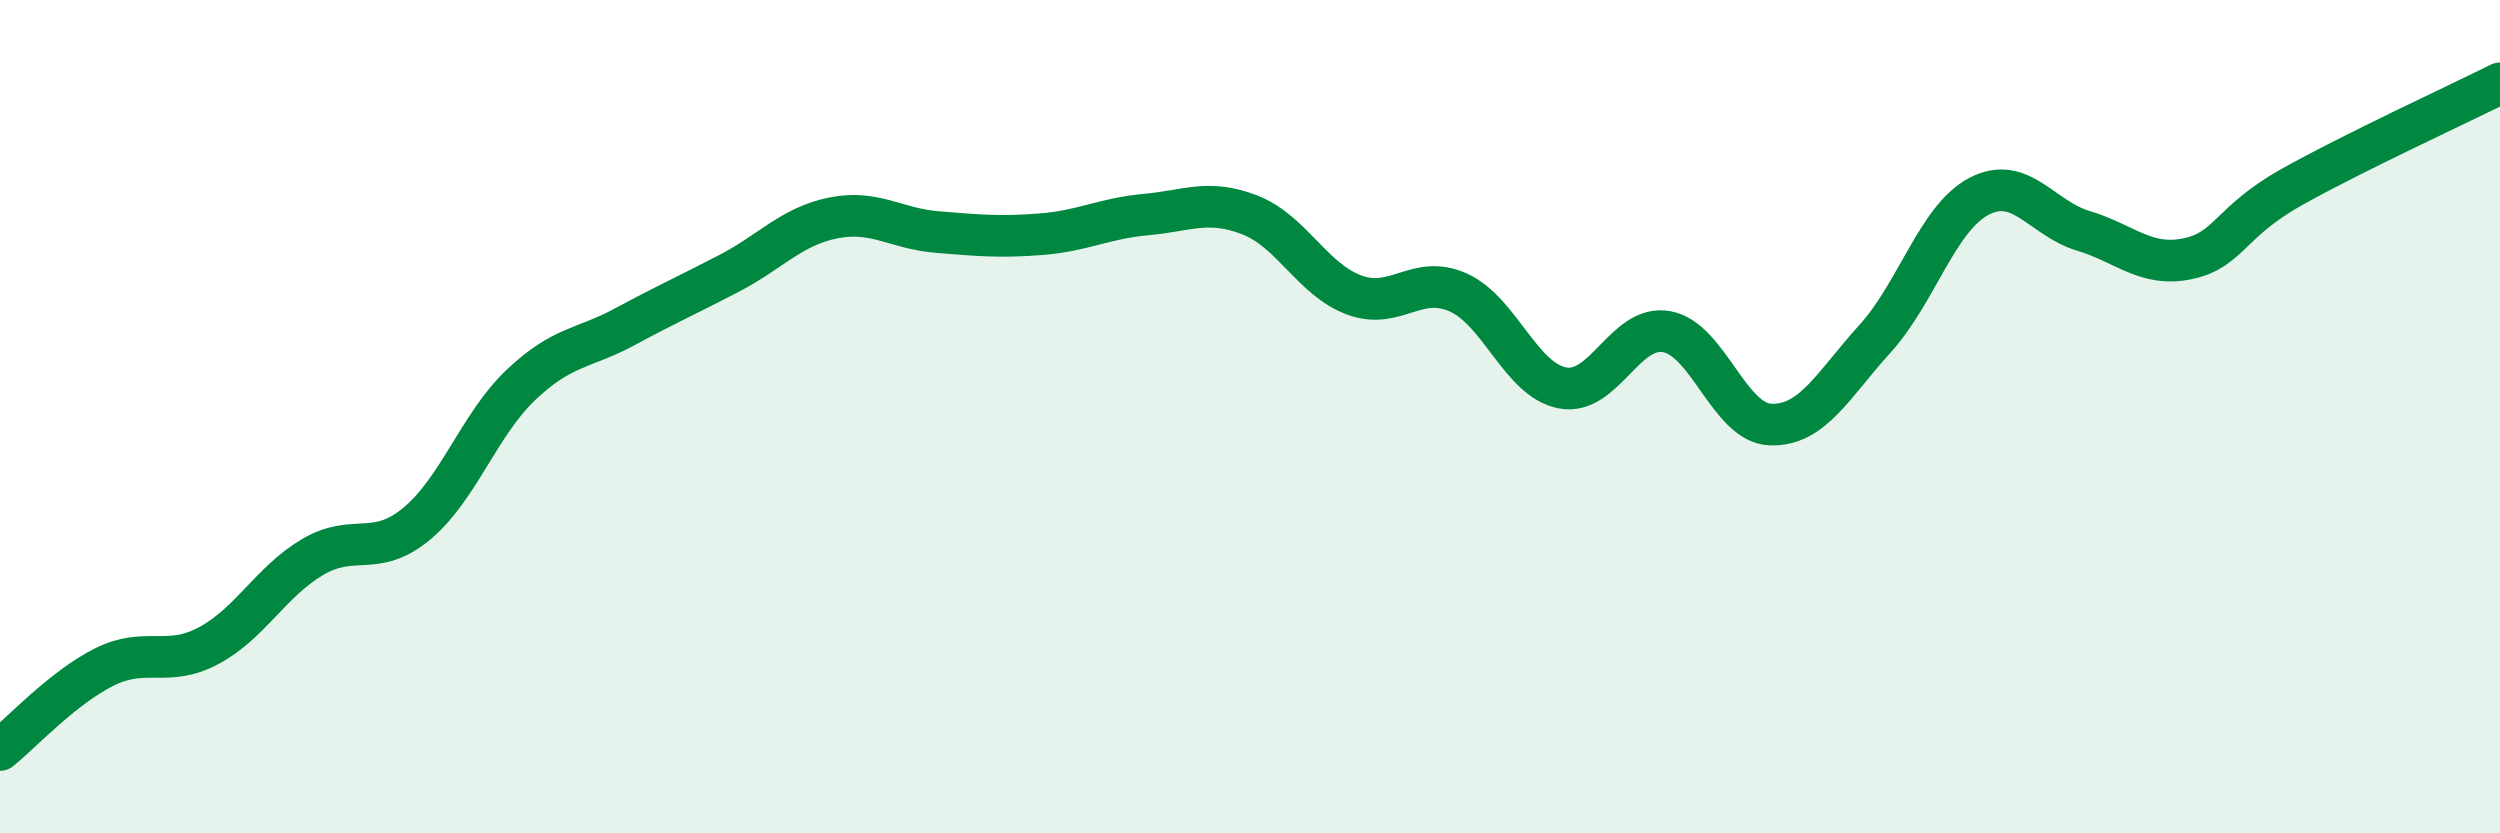 
    <svg width="60" height="20" viewBox="0 0 60 20" xmlns="http://www.w3.org/2000/svg">
      <path
        d="M 0,18 C 0.5,17.6 1.5,16.51 2.5,16.01 C 3.5,15.51 4,16.03 5,15.5 C 6,14.97 6.5,13.96 7.5,13.37 C 8.5,12.78 9,13.4 10,12.57 C 11,11.74 11.5,10.19 12.5,9.24 C 13.5,8.29 14,8.38 15,7.84 C 16,7.3 16.5,7.08 17.5,6.56 C 18.5,6.04 19,5.43 20,5.23 C 21,5.03 21.5,5.49 22.5,5.57 C 23.5,5.65 24,5.7 25,5.62 C 26,5.54 26.5,5.24 27.5,5.15 C 28.5,5.06 29,4.77 30,5.16 C 31,5.55 31.5,6.71 32.5,7.08 C 33.5,7.45 34,6.57 35,7.02 C 36,7.47 36.5,9.12 37.5,9.31 C 38.5,9.5 39,7.78 40,7.96 C 41,8.14 41.5,10.16 42.5,10.19 C 43.5,10.22 44,9.23 45,8.13 C 46,7.03 46.5,5.23 47.5,4.71 C 48.5,4.19 49,5.24 50,5.54 C 51,5.84 51.5,6.42 52.5,6.21 C 53.5,6 53.5,5.33 55,4.49 C 56.5,3.65 59,2.5 60,2L60 20L0 20Z"
        fill="#008740"
        opacity="0.1"
        stroke-linecap="round"
        stroke-linejoin="round"
      />
      <path
        d="M 0,18 C 0.5,17.6 1.5,16.51 2.5,16.01 C 3.5,15.51 4,16.03 5,15.5 C 6,14.97 6.5,13.96 7.5,13.37 C 8.5,12.78 9,13.4 10,12.57 C 11,11.74 11.5,10.19 12.5,9.24 C 13.5,8.29 14,8.38 15,7.84 C 16,7.3 16.5,7.08 17.5,6.56 C 18.5,6.04 19,5.43 20,5.23 C 21,5.03 21.5,5.49 22.5,5.57 C 23.5,5.65 24,5.7 25,5.62 C 26,5.54 26.5,5.24 27.5,5.15 C 28.5,5.06 29,4.77 30,5.16 C 31,5.55 31.5,6.71 32.5,7.08 C 33.5,7.45 34,6.57 35,7.02 C 36,7.47 36.5,9.12 37.5,9.31 C 38.5,9.5 39,7.78 40,7.96 C 41,8.14 41.5,10.16 42.5,10.19 C 43.5,10.22 44,9.23 45,8.13 C 46,7.03 46.5,5.23 47.5,4.71 C 48.5,4.19 49,5.24 50,5.54 C 51,5.84 51.5,6.42 52.5,6.21 C 53.5,6 53.5,5.33 55,4.49 C 56.5,3.65 59,2.5 60,2"
        stroke="#008740"
        stroke-width="1"
        fill="none"
        stroke-linecap="round"
        stroke-linejoin="round"
      />
    </svg>
  